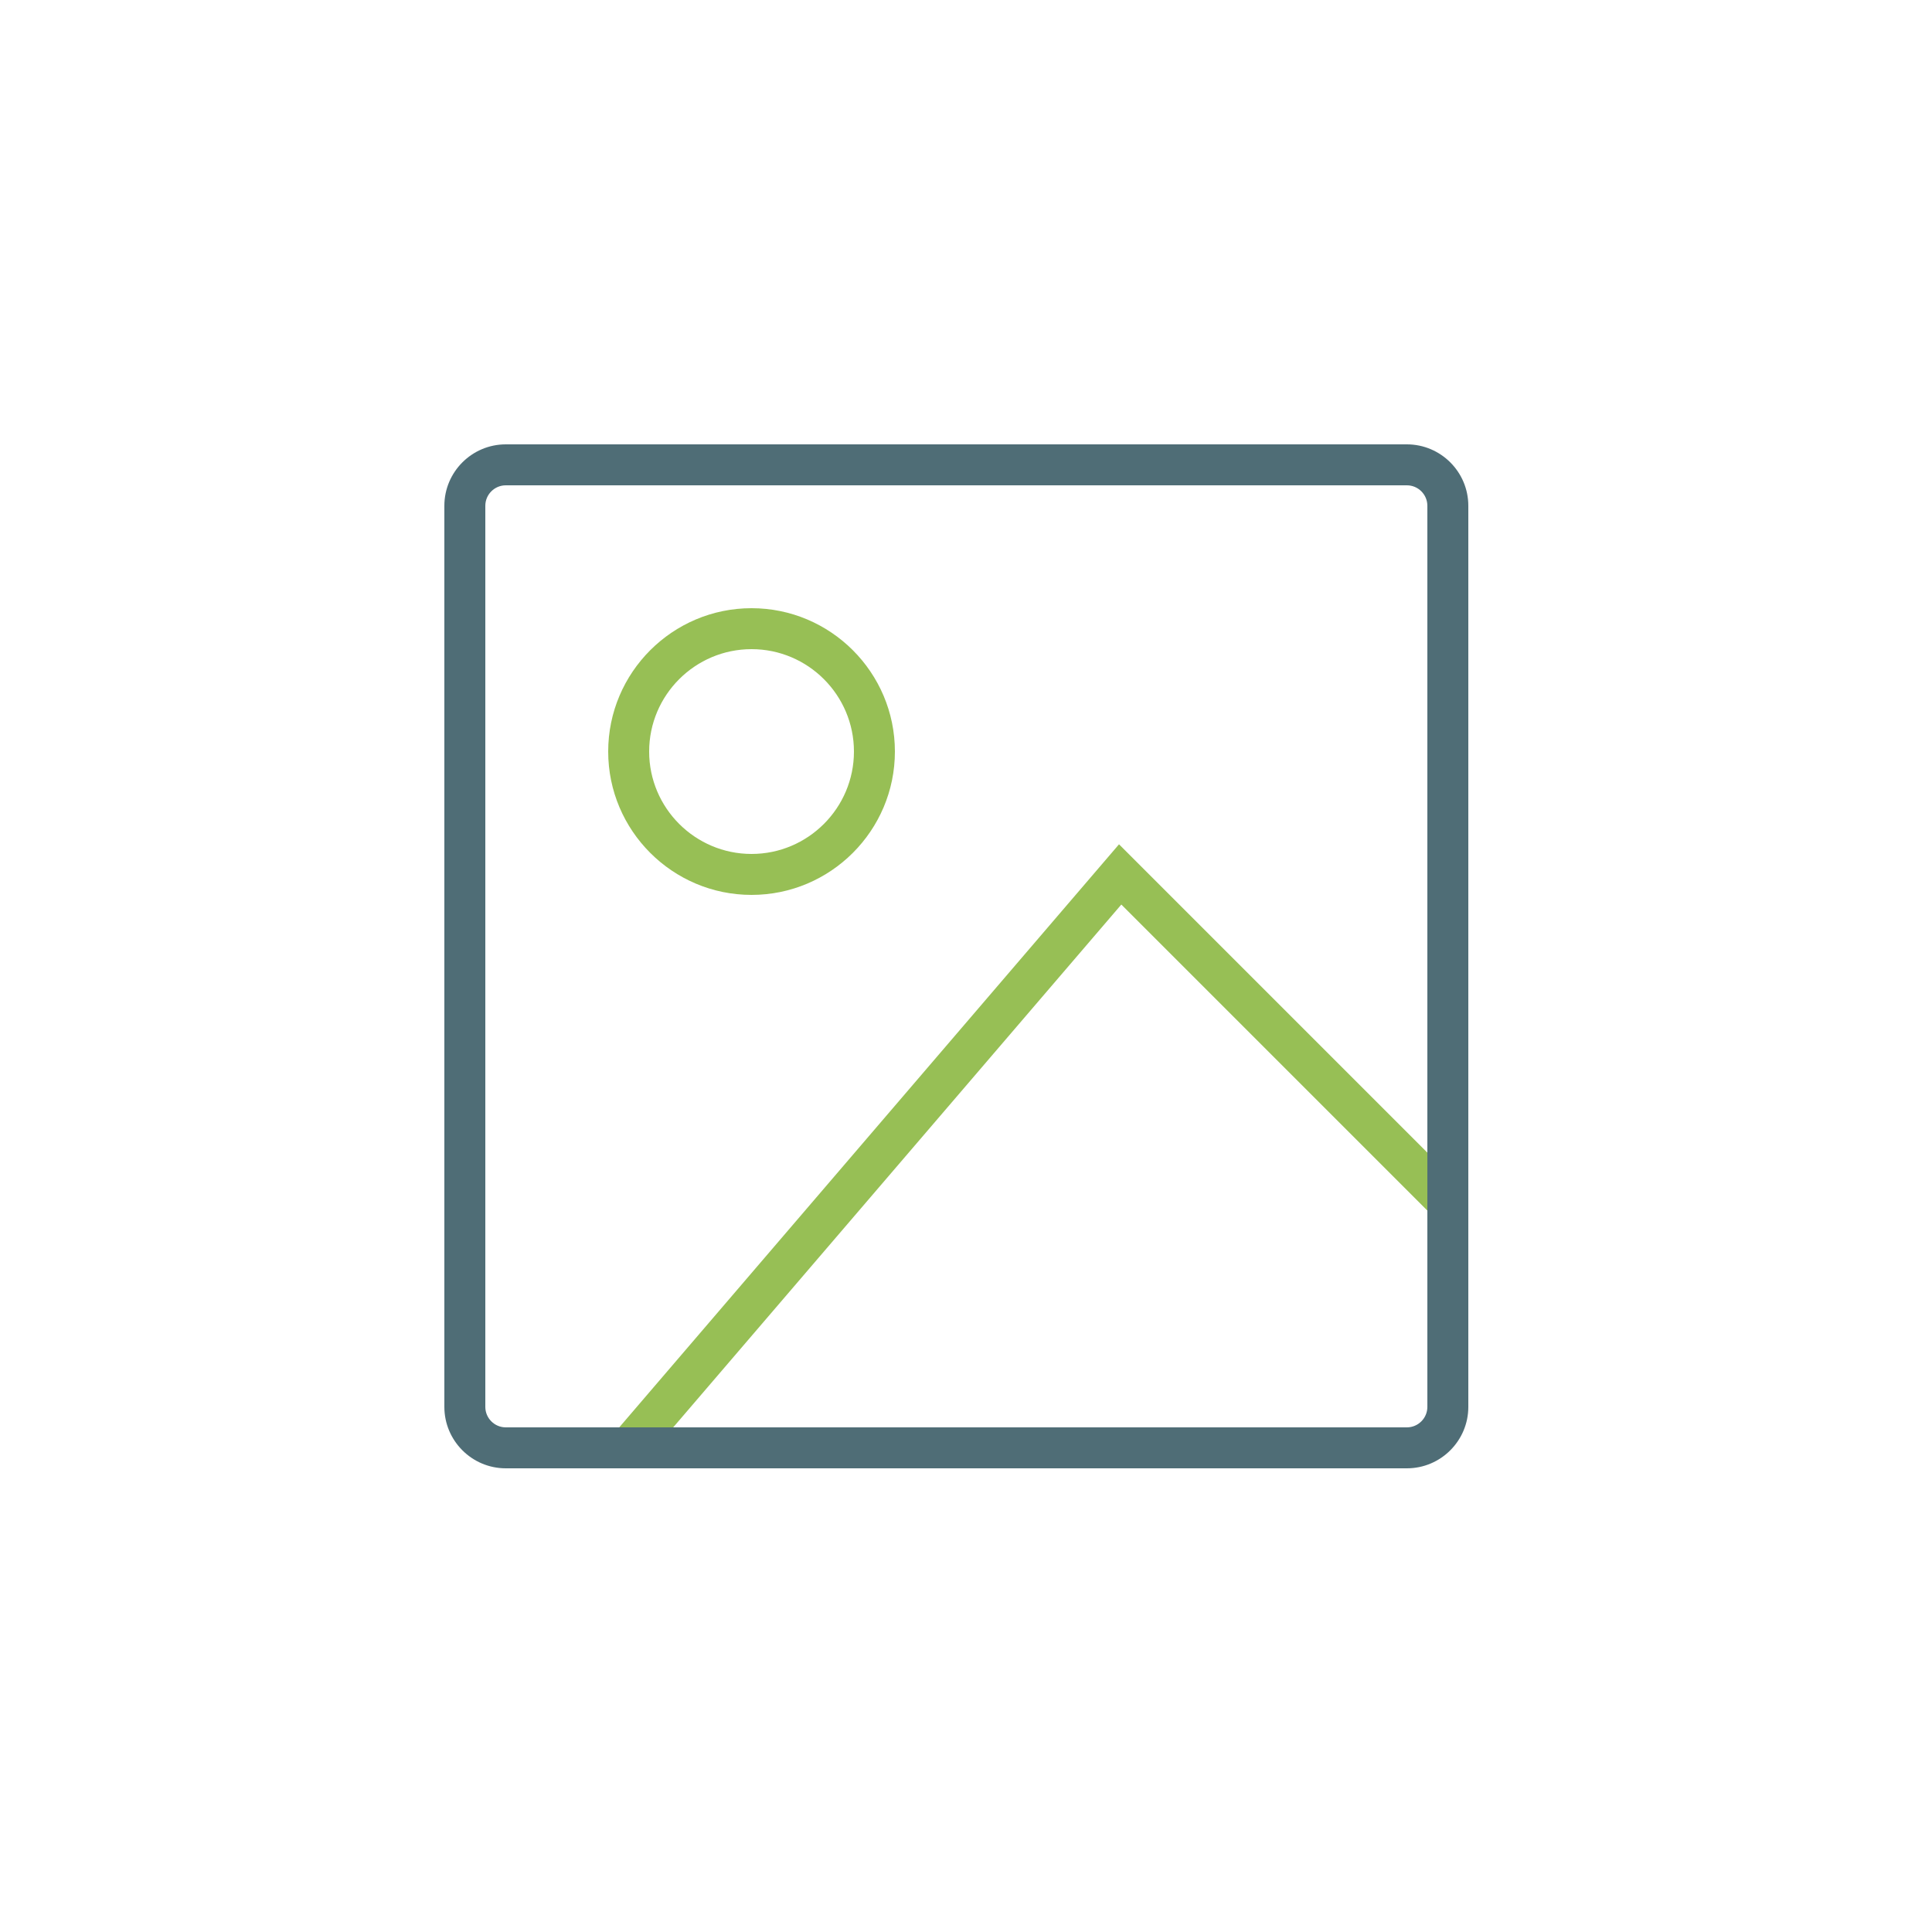 <svg width="100" height="100" viewBox="0 0 100 100" fill="none" xmlns="http://www.w3.org/2000/svg">
<path d="M33.345 75.63L31.735 74.25L57.92 43.701L75.69 61.471L74.191 62.97L58.04 46.819L33.345 75.63Z" fill="#97BF55"/>
<path d="M72.82 76H26.18C24.427 76 23 74.573 23 72.82V26.18C23 24.427 24.427 23 26.18 23H72.82C74.573 23 76 24.427 76 26.18V72.82C76 74.573 74.573 76 72.82 76ZM26.18 25.12C25.596 25.12 25.12 25.596 25.12 26.18V72.82C25.12 73.404 25.596 73.88 26.18 73.88H72.82C73.404 73.88 73.88 73.404 73.88 72.82V26.18C73.88 25.596 73.404 25.12 72.82 25.12H26.18Z" fill="#4F6D76"/>
<path d="M38.9 46.32C34.809 46.32 31.48 42.991 31.48 38.9C31.48 34.809 34.809 31.48 38.9 31.48C42.991 31.48 46.32 34.809 46.32 38.9C46.32 42.991 42.991 46.32 38.9 46.32ZM38.9 33.6C35.978 33.6 33.6 35.978 33.6 38.9C33.6 41.822 35.978 44.2 38.9 44.2C41.822 44.2 44.2 41.822 44.2 38.9C44.2 35.978 41.822 33.6 38.9 33.6Z" fill="#97BF55"/>
</svg>
